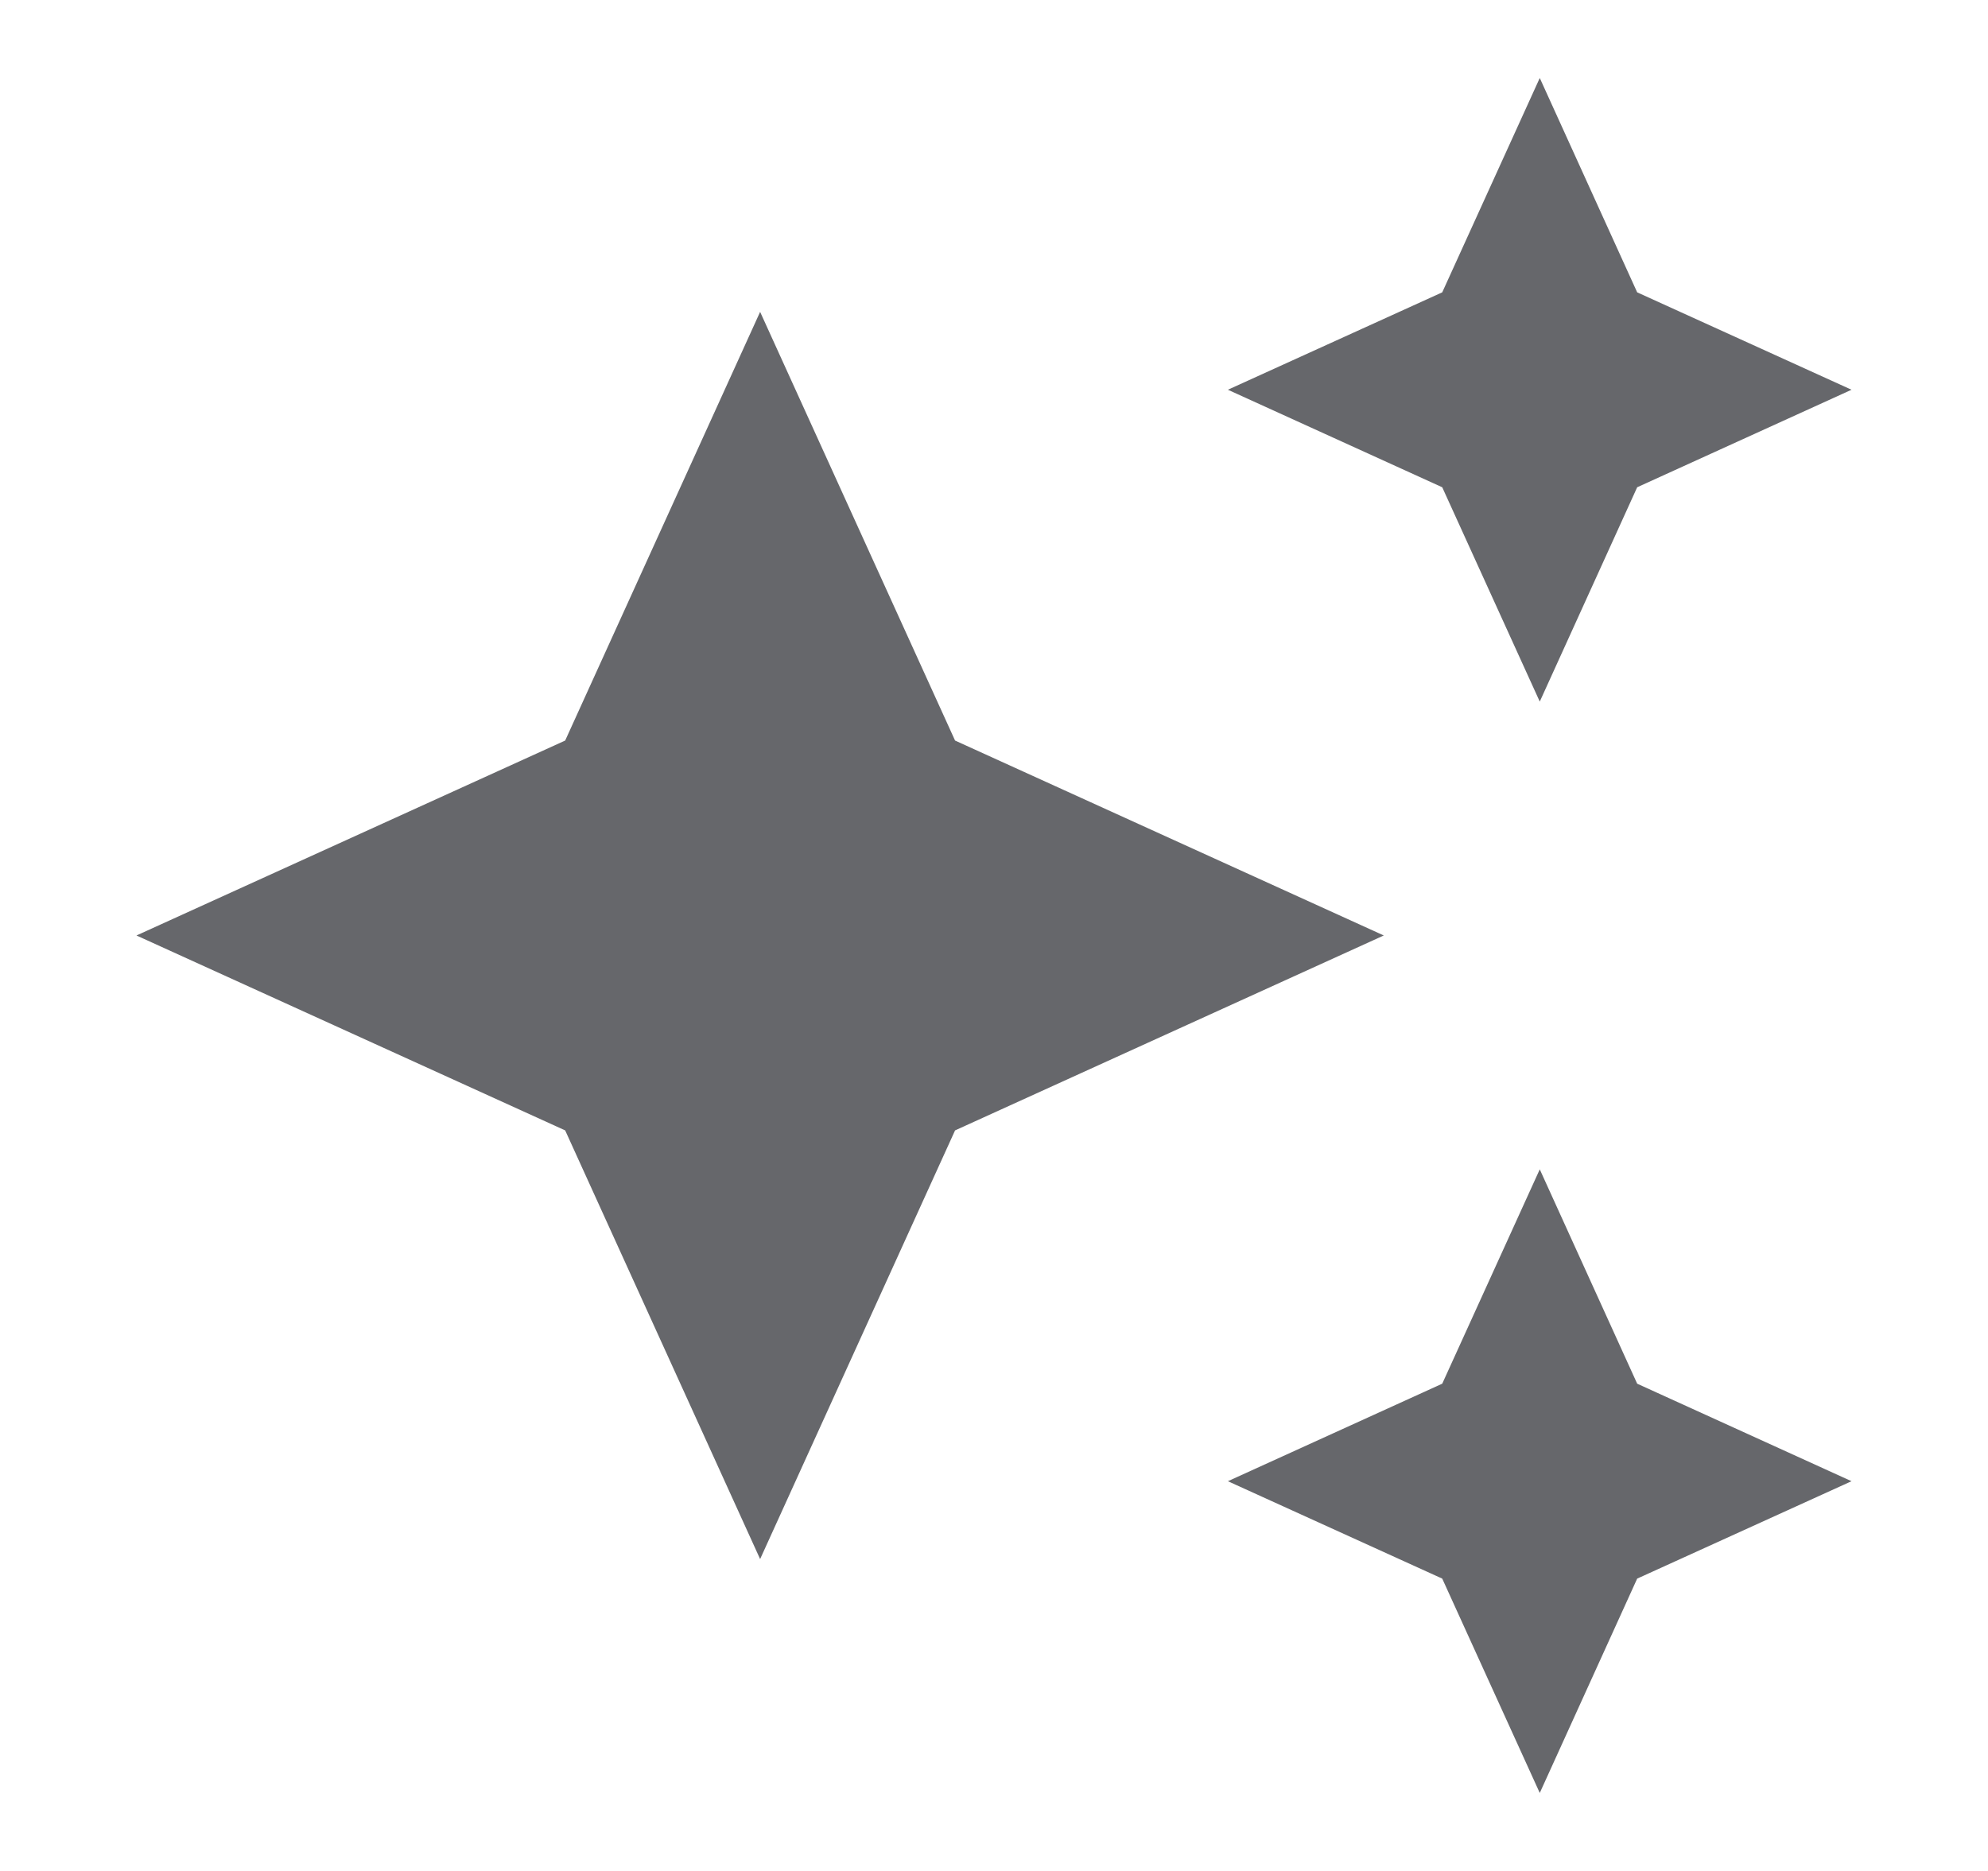 <svg width="17" height="16" viewBox="0 0 17 16" fill="none" xmlns="http://www.w3.org/2000/svg">
<path d="M13.167 6L14 4.167L15.833 3.333L14 2.5L13.167 0.667L12.333 2.5L10.5 3.333L12.333 4.167L13.167 6ZM8.167 6.333L6.5 2.667L4.833 6.333L1.167 8L4.833 9.667L6.5 13.333L8.167 9.667L11.833 8L8.167 6.333ZM13.167 10L12.333 11.833L10.5 12.667L12.333 13.5L13.167 15.333L14 13.5L15.833 12.667L14 11.833L13.167 10Z" fill="#000209" fill-opacity="0.6"/>
</svg>
